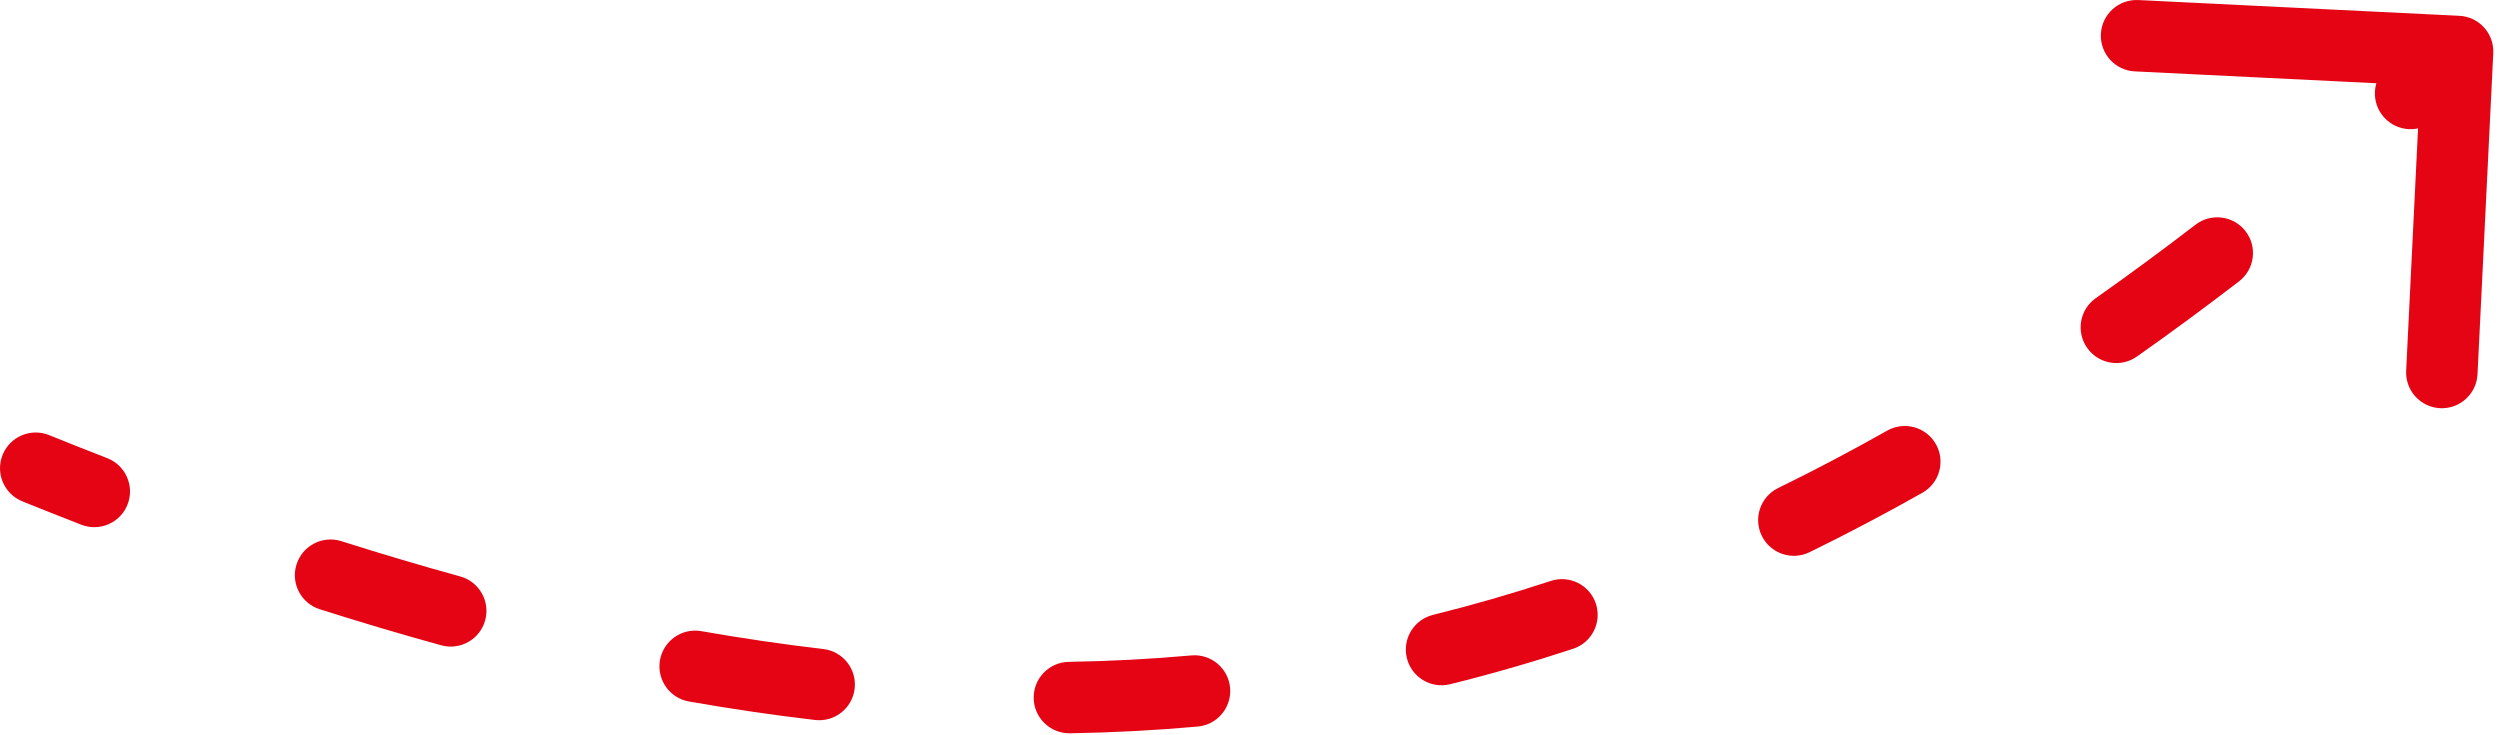 <svg width="245" height="72" viewBox="0 0 245 72" fill="none" xmlns="http://www.w3.org/2000/svg">
<path d="M244.34 5.216C244.435 3.285 242.947 1.643 241.016 1.549L209.554 0.004C207.623 -0.091 205.981 1.398 205.887 3.328C205.792 5.259 207.28 6.901 209.211 6.996L237.177 8.369L235.804 36.335C235.71 38.266 237.198 39.908 239.129 40.002C241.059 40.097 242.701 38.609 242.796 36.678L244.34 5.216ZM4.813 42.641C3.021 41.916 0.981 42.782 0.256 44.574C-0.468 46.366 0.397 48.406 2.189 49.131L3.501 45.886L4.813 42.641ZM233.926 6.534C232.476 7.811 232.335 10.023 233.613 11.473C234.891 12.924 237.102 13.064 238.553 11.786L236.239 9.16L233.926 6.534ZM219.425 27.573C220.958 26.396 221.247 24.198 220.069 22.665C218.892 21.132 216.695 20.844 215.162 22.021L217.293 24.797L219.425 27.573ZM205.387 29.218C203.807 30.332 203.429 32.515 204.542 34.096C205.655 35.676 207.839 36.054 209.419 34.941L207.403 32.08L205.387 29.218ZM188.39 48.295C190.073 47.345 190.668 45.211 189.718 43.527C188.768 41.844 186.633 41.249 184.949 42.199L186.67 45.247L188.39 48.295ZM174.263 47.826C172.526 48.674 171.806 50.77 172.654 52.507C173.502 54.244 175.598 54.964 177.335 54.115L175.799 50.971L174.263 47.826ZM154.165 63.581C156.001 62.977 157 60.999 156.396 59.163C155.792 57.326 153.814 56.327 151.978 56.931L153.071 60.256L154.165 63.581ZM140.429 60.26C138.553 60.725 137.409 62.623 137.874 64.499C138.339 66.375 140.237 67.519 142.113 67.054L141.271 63.657L140.429 60.26ZM117.377 71.203C119.302 71.03 120.722 69.329 120.549 67.403C120.376 65.478 118.675 64.058 116.749 64.231L117.063 67.717L117.377 71.203ZM104.744 64.862C102.811 64.893 101.27 66.485 101.301 68.418C101.332 70.351 102.924 71.892 104.856 71.862L104.8 68.362L104.744 64.862ZM79.873 70.558C81.792 70.783 83.531 69.409 83.756 67.489C83.98 65.569 82.606 63.83 80.686 63.605L80.279 67.082L79.873 70.558ZM68.73 61.853C66.826 61.519 65.012 62.792 64.678 64.696C64.345 66.6 65.618 68.414 67.522 68.748L68.126 65.3L68.73 61.853ZM43.243 63.24C45.106 63.753 47.033 62.658 47.546 60.794C48.059 58.931 46.964 57.004 45.101 56.491L44.172 59.865L43.243 63.24ZM33.455 53.034C31.613 52.449 29.645 53.468 29.06 55.311C28.475 57.153 29.494 59.121 31.336 59.706L32.396 56.37L33.455 53.034ZM7.973 51.425C9.774 52.125 11.803 51.233 12.503 49.431C13.204 47.629 12.311 45.601 10.51 44.9L9.241 48.163L7.973 51.425ZM240.845 5.044L238.494 2.451C236.966 3.836 235.444 5.197 233.926 6.534L236.239 9.16L238.553 11.786C240.096 10.427 241.643 9.044 243.195 7.638L240.845 5.044ZM217.293 24.797L215.162 22.021C211.887 24.535 208.631 26.934 205.387 29.218L207.403 32.08L209.419 34.941C212.744 32.599 216.078 30.143 219.425 27.573L217.293 24.797ZM186.67 45.247L184.949 42.199C181.382 44.213 177.821 46.088 174.263 47.826L175.799 50.971L177.335 54.115C181.023 52.314 184.706 50.374 188.39 48.295L186.67 45.247ZM153.071 60.256L151.978 56.931C148.142 58.193 144.295 59.302 140.429 60.26L141.271 63.657L142.113 67.054C146.151 66.054 150.166 64.896 154.165 63.581L153.071 60.256ZM117.063 67.717L116.749 64.231C112.785 64.588 108.785 64.798 104.744 64.862L104.8 68.362L104.856 71.862C109.066 71.794 113.238 71.575 117.377 71.203L117.063 67.717ZM80.279 67.082L80.686 63.605C76.751 63.145 72.768 62.56 68.73 61.853L68.126 65.3L67.522 68.748C71.685 69.477 75.8 70.082 79.873 70.558L80.279 67.082ZM44.172 59.865L45.101 56.491C41.272 55.437 37.391 54.284 33.455 53.034L32.396 56.37L31.336 59.706C35.354 60.982 39.322 62.16 43.243 63.24L44.172 59.865ZM9.241 48.163L10.51 44.9C8.624 44.167 6.725 43.414 4.813 42.641L3.501 45.886L2.189 49.131C4.129 49.915 6.057 50.68 7.973 51.425L9.241 48.163Z" fill="#E40414"/>
</svg>
